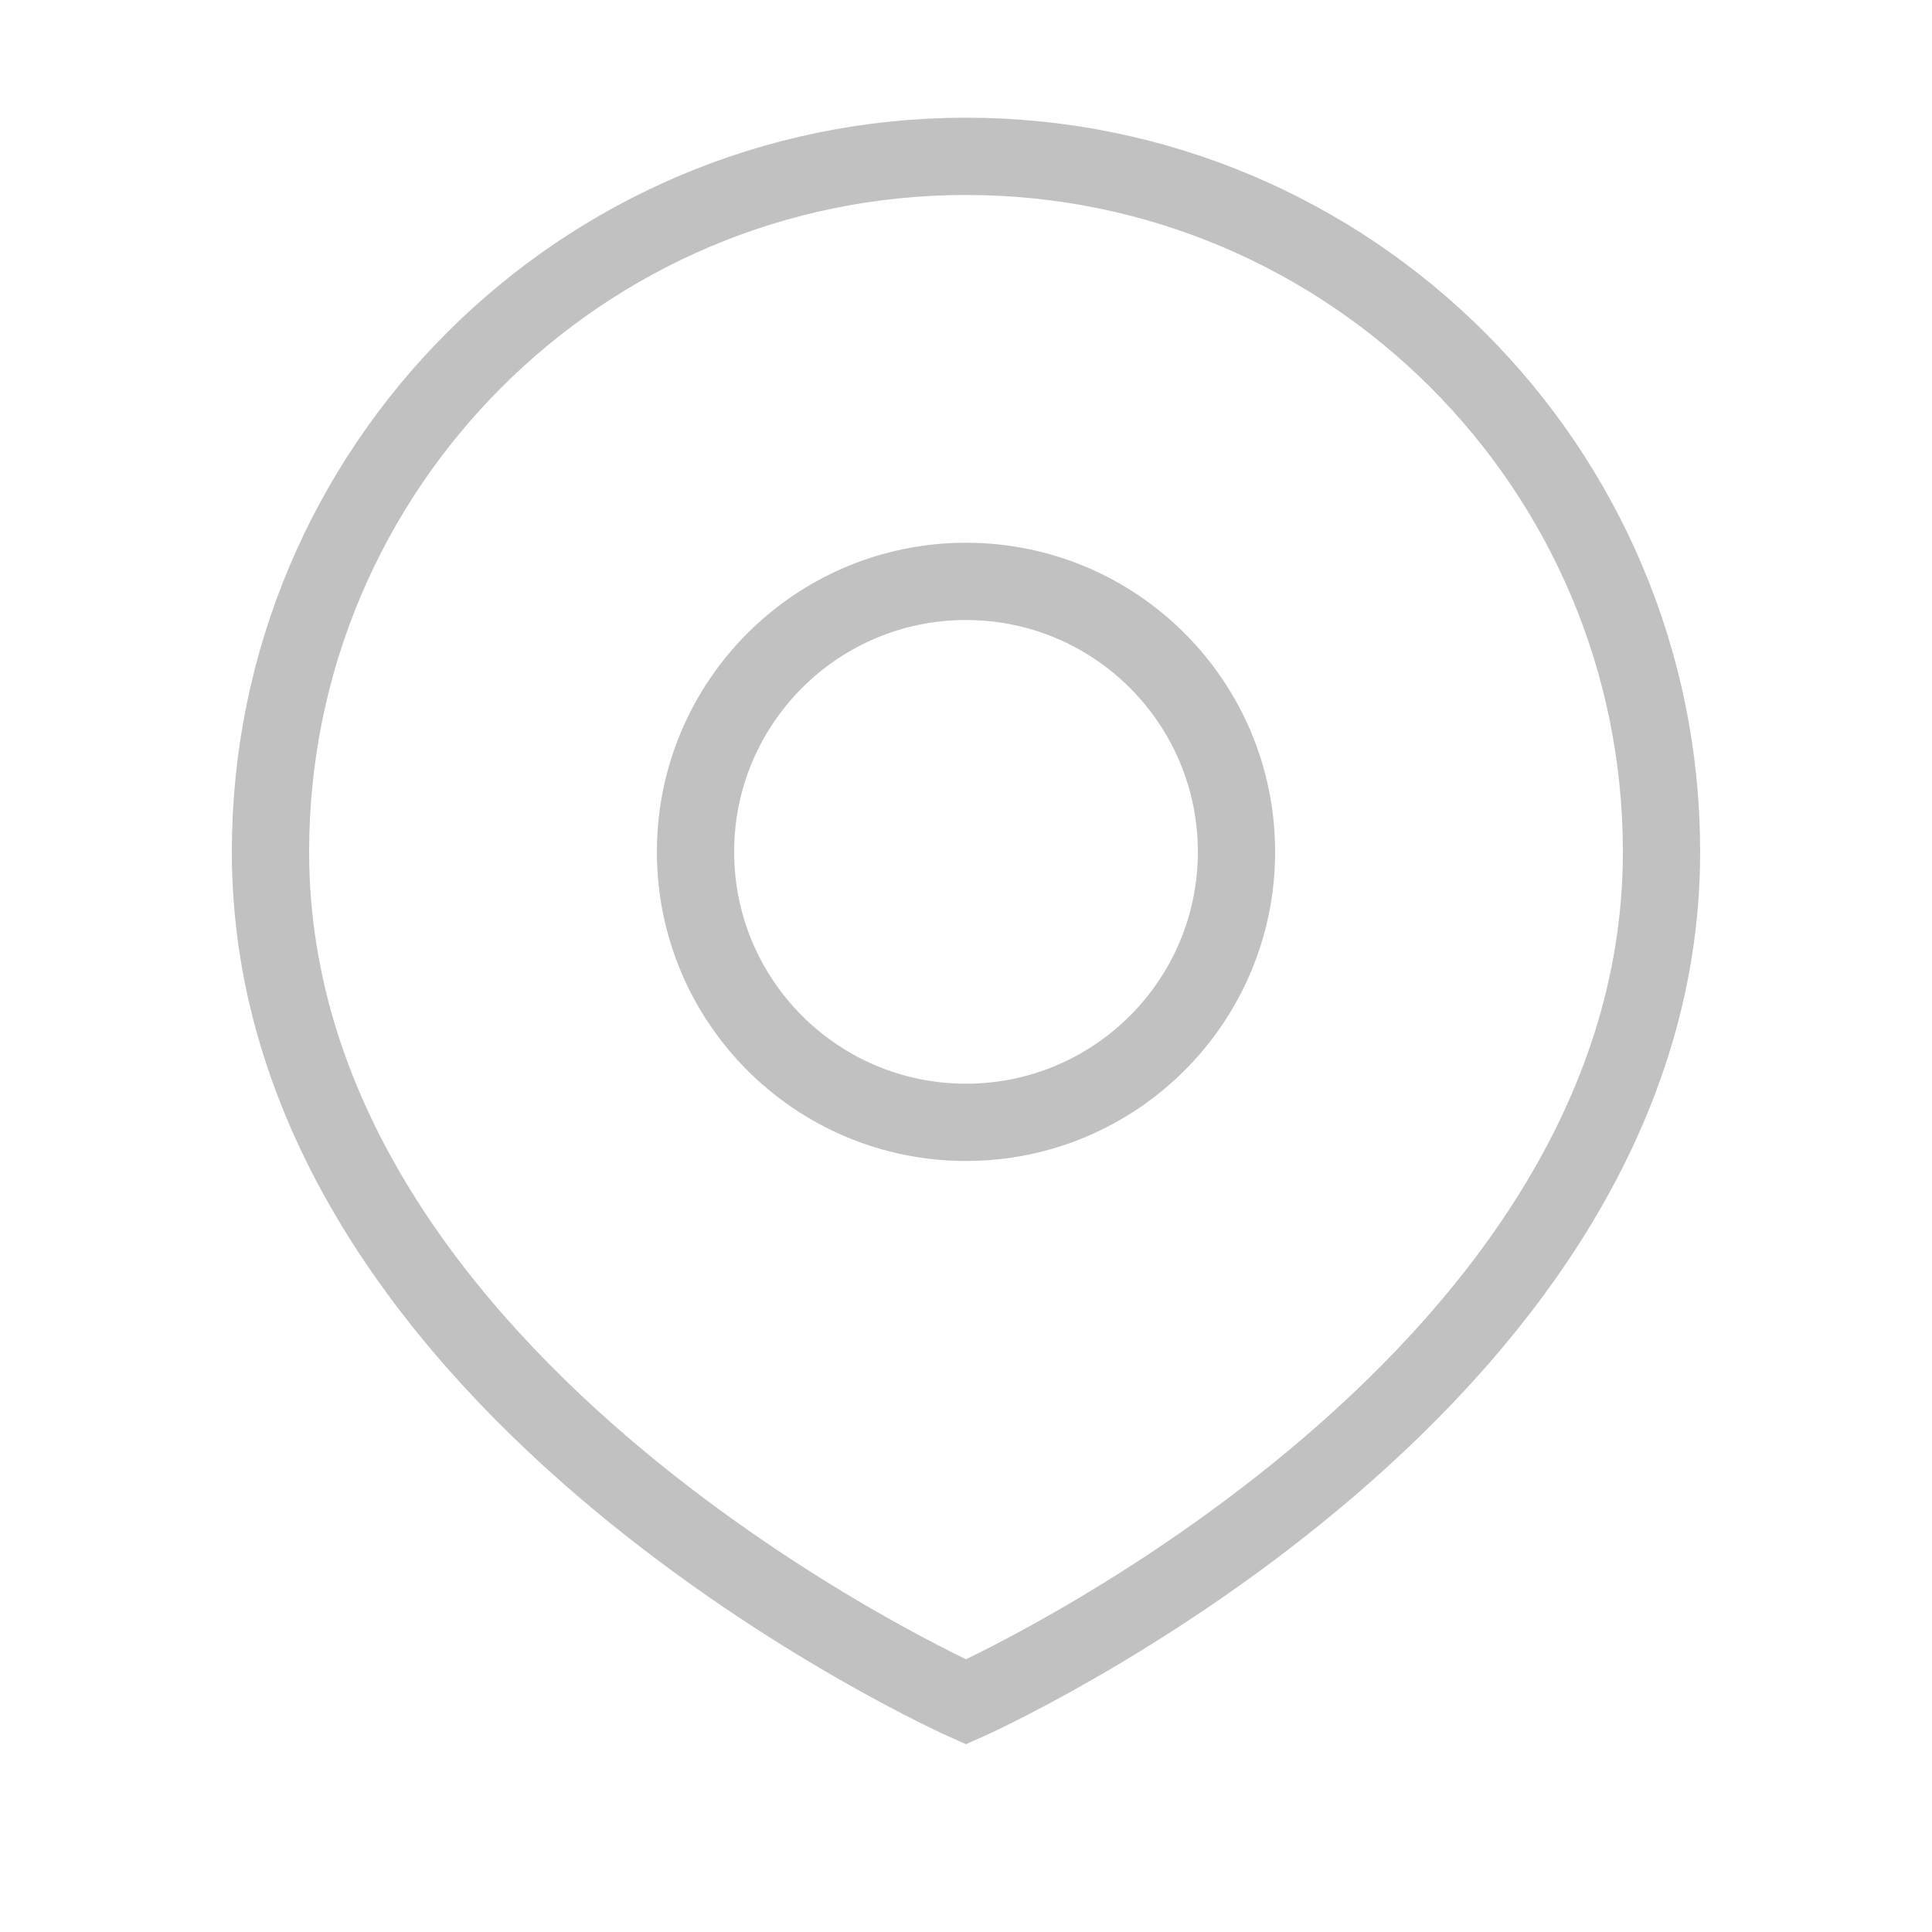 <svg width="25" height="25" viewBox="0 0 25 25" fill="none" xmlns="http://www.w3.org/2000/svg">
<path d="M16 11.023C16 12.956 14.433 14.523 12.5 14.523C10.567 14.523 9 12.956 9 11.023C9 9.09 10.567 7.523 12.5 7.523C14.433 7.523 16 9.09 16 11.023Z" stroke="#C1C1C1"/>
<path d="M21.5 11.023C21.5 18.023 12.5 22.023 12.5 22.023C12.5 22.023 3.5 18.023 3.5 11.023C3.5 6.053 7.529 2.023 12.5 2.023C17.471 2.023 21.5 6.053 21.5 11.023Z" stroke="#C1C1C1"/>
</svg>

